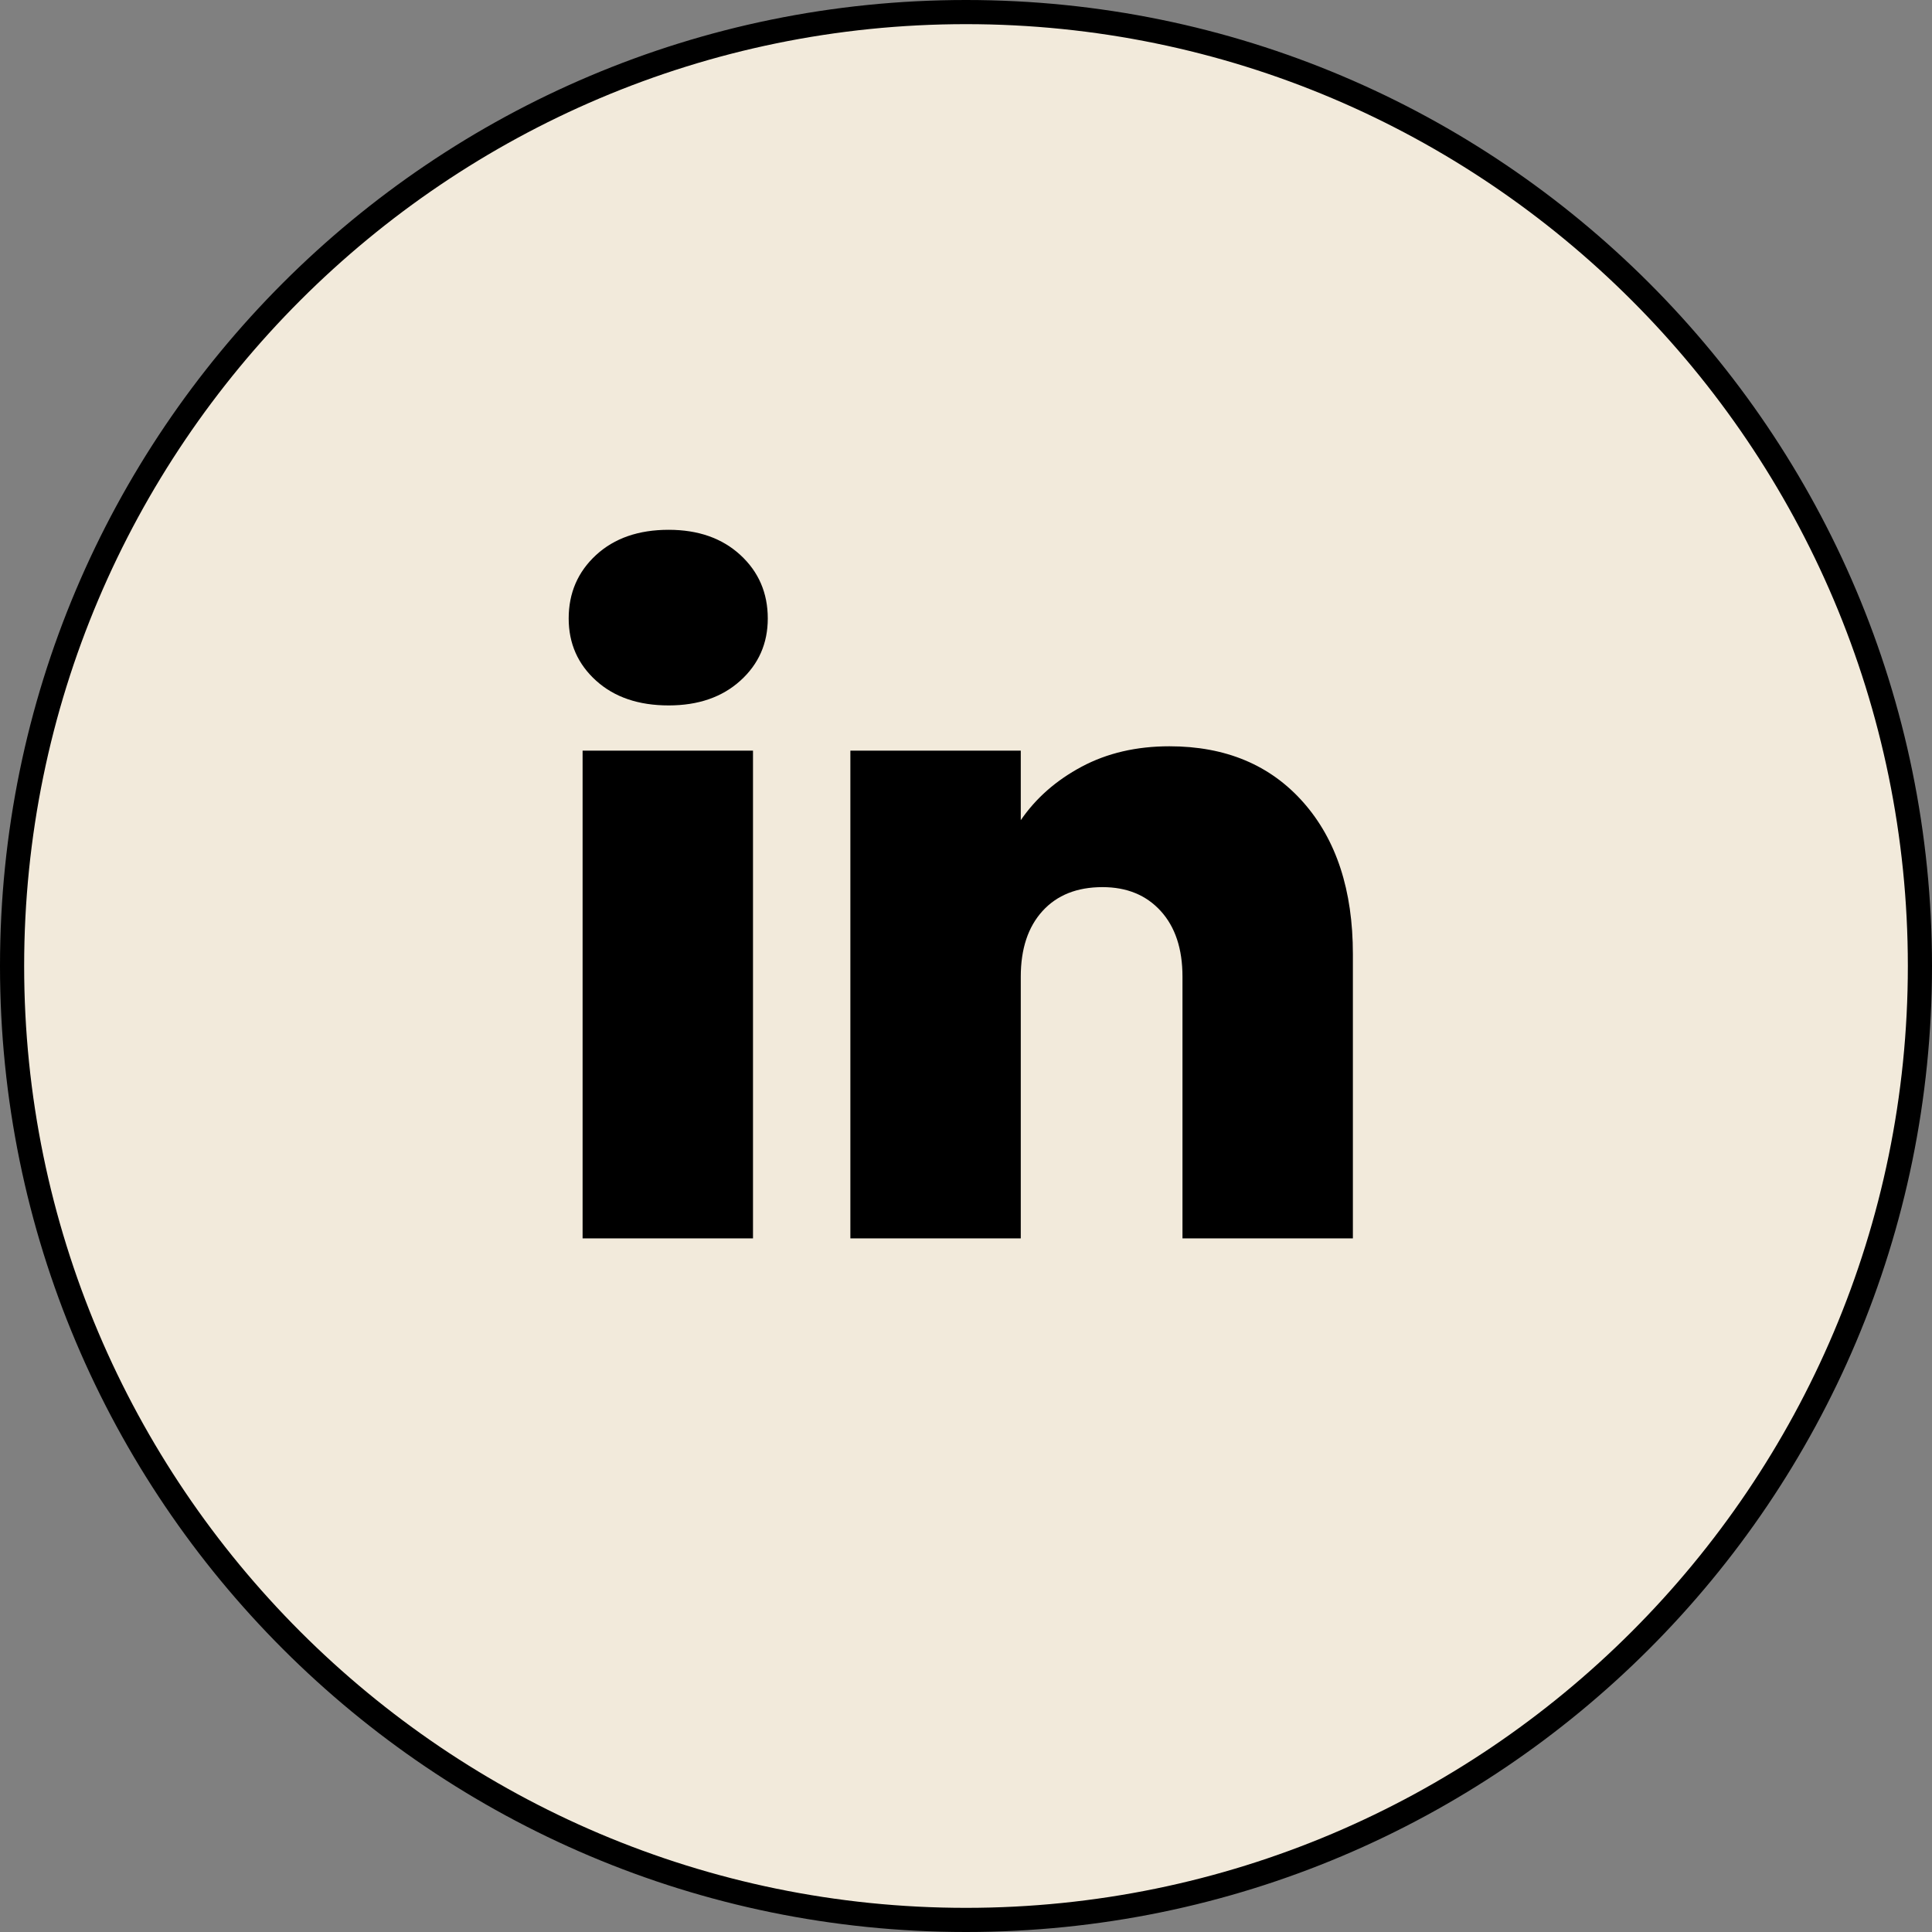 <?xml version="1.0" encoding="UTF-8"?><svg id="b" xmlns="http://www.w3.org/2000/svg" viewBox="0 0 40 40"><rect x="0" y="0" width="40" height="40" fill="#808080" stroke="none"/><defs><style>.c{fill:#f2eadb;}</style></defs><path class="c" d="M20,39.75C9.11,39.75.25,30.89.25,20S9.11.25,20,.25s19.75,8.86,19.75,19.75-8.86,19.75-19.75,19.75Z"/><path d="M20,.5c10.752,0,19.5,8.748,19.5,19.5s-8.748,19.5-19.5,19.5S.5,30.752.5,20,9.248.5,20,.5M20,0C8.954,0,0,8.954,0,20s8.954,20,20,20,20-8.954,20-20S31.046,0,20,0h0Z"/><path d="M12.341,14.092c-.378-.342-.567-.771-.567-1.287,0-.528.189-.966.567-1.314.378-.348.879-.522,1.503-.522.612,0,1.107.174,1.485.522.378.348.567.786.567,1.314,0,.516-.189.945-.567,1.287-.378.342-.873.513-1.485.513-.624,0-1.125-.171-1.503-.513ZM15.59,15.541v10.098h-3.528v-10.098h3.528Z"/><path d="M26.984,16.612c.684.774,1.026,1.821,1.026,3.141v5.886h-3.528v-5.418c0-.576-.15-1.029-.45-1.359-.3-.33-.702-.495-1.206-.495-.528,0-.942.165-1.242.495-.3.33-.45.783-.45,1.359v5.418h-3.528v-10.098h3.528v1.44c.312-.456.732-.825,1.26-1.107.528-.282,1.134-.423,1.818-.423,1.164,0,2.088.387,2.772,1.161Z"/></svg>